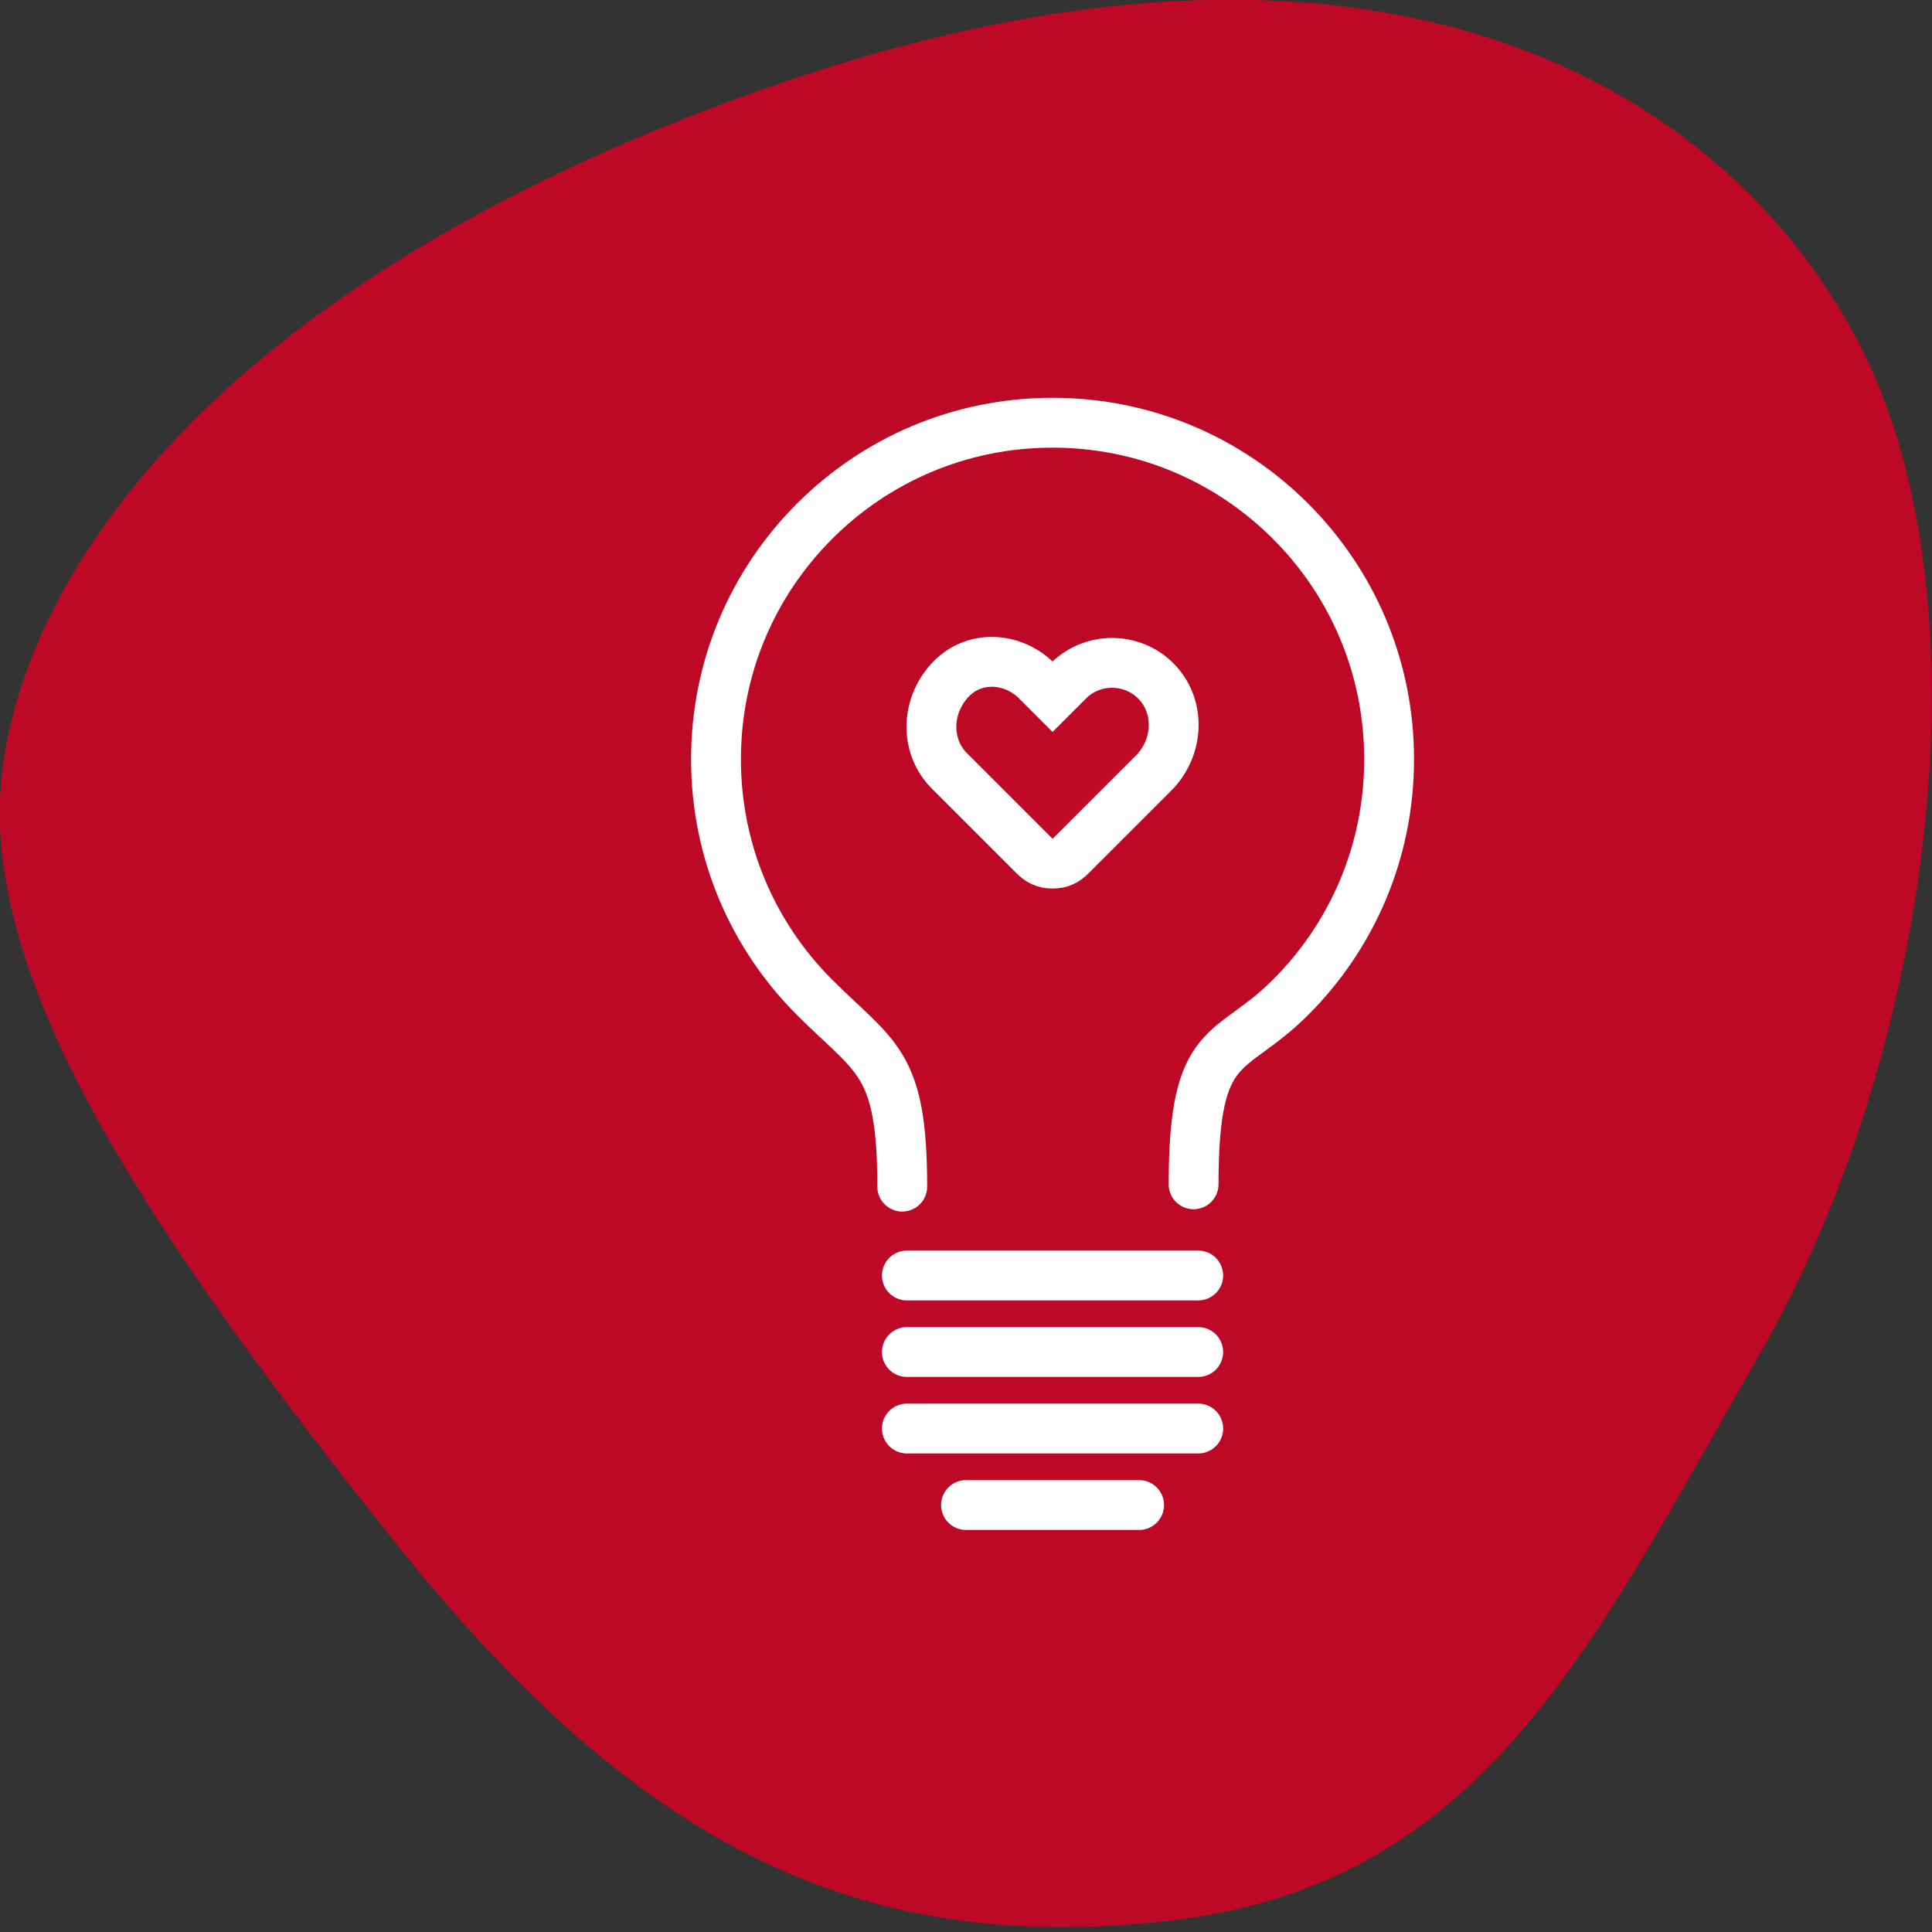 <?xml version="1.0" encoding="UTF-8"?>
<svg id="Kennisbank_kopie_2" data-name="Kennisbank kopie 2" xmlns="http://www.w3.org/2000/svg" width="500" height="500" version="1.1" viewBox="0 0 500 500">
  <rect x="0" y="0" width="500" height="500" fill="#333333" stroke="none"/>
  <defs>
    <style>
      .cls-1 {
        fill: none;
        stroke: #fff;
        stroke-linecap: round;
        stroke-miterlimit: 10;
        stroke-width: 12.9px;
      }

      .cls-2 {
        fill: #bd0926;
        stroke-width: 0px;
      }
    </style>
  </defs>
  <path id="Path_20" data-name="Path 20" class="cls-2" d="M195.7,23.7c33.7-12,64.4-19.1,92.2-22.1,101.8-10.9,164.4,33.1,192.5,85.9,35.8,67.2,19.3,185.6-24.7,262.4-44.1,76.7-71.9,137.9-153.2,147.2s-138.7-20.5-201.1-99C39,319.7,2.3,262.7,0,214.2-2.1,165.6,38.3,80,195.7,23.7Z"/>
  <path class="cls-1" d="M233.5,307.1c0-32.5-6.9-33.2-22.7-49s-25.5-37.5-25.5-61.6,9.7-45.8,25.5-61.6c15.8-15.8,37.5-25.5,61.6-25.5s45.8,9.7,61.6,25.5c15.8,15.8,25.5,37.5,25.5,61.6s-9.7,45.8-25.5,61.6c-15.8,15.8-25.1,9.8-25.1,48.4"/>
  <path class="cls-1" d="M245.7,199.5c-6.2-6.2-6.2-16.4,0-23.3s16.4-6.2,22.6,0l4.1,4.1,4.1-4.1c6.2-6.2,16.4-6.2,22.6,0,6.2,6.2,6.2,16.4,0,23.3l-21.9,21.9c-1.4,1.4-2.7,2.1-4.8,2.1s-3.4-.7-4.8-2.1l-21.9-21.9Z"/>
  <line class="cls-1" x1="234.7" y1="330.1" x2="310.1" y2="330.1"/>
  <line class="cls-1" x1="234.7" y1="349.9" x2="310.1" y2="349.9"/>
  <line class="cls-1" x1="234.7" y1="369.7" x2="310.1" y2="369.7"/>
  <line class="cls-1" x1="250" y1="389.5" x2="294.8" y2="389.5"/>
</svg>